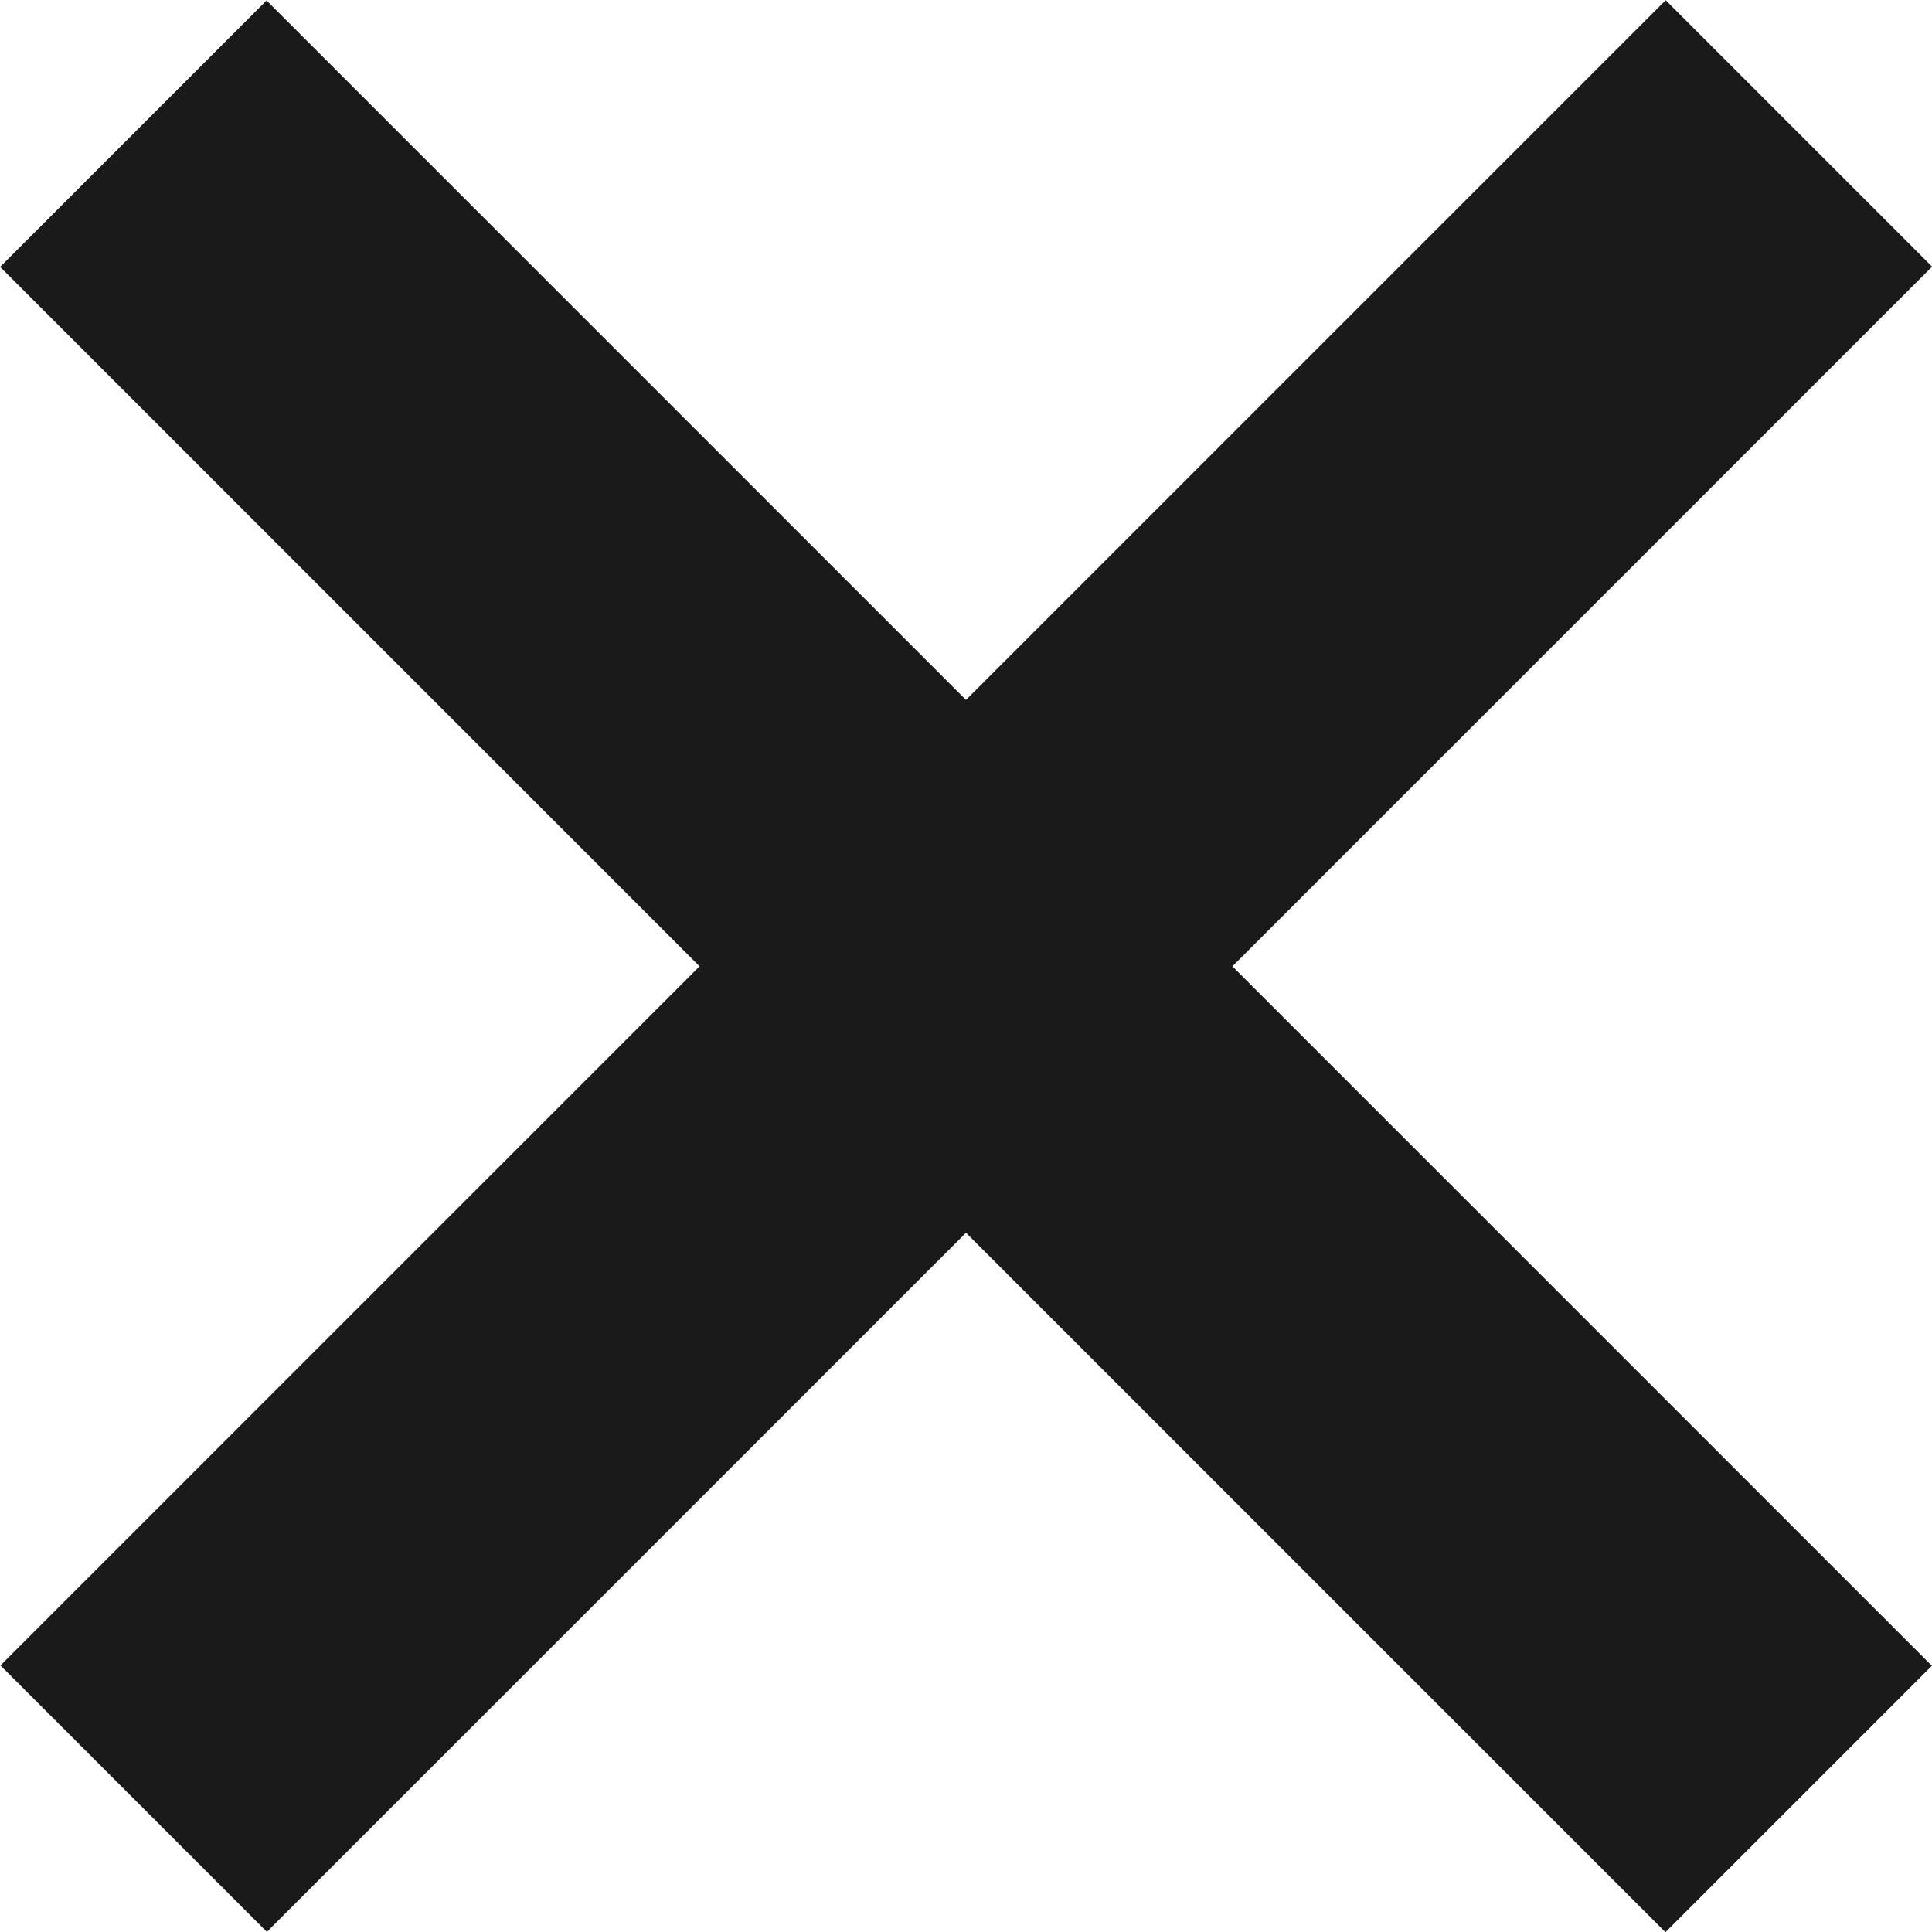 <?xml version="1.0" encoding="utf-8"?>
<!-- Generator: Adobe Illustrator 15.0.0, SVG Export Plug-In . SVG Version: 6.00 Build 0)  -->
<!DOCTYPE svg PUBLIC "-//W3C//DTD SVG 1.1//EN" "http://www.w3.org/Graphics/SVG/1.1/DTD/svg11.dtd">
<svg version="1.1" id="Layer_1" xmlns="http://www.w3.org/2000/svg" xmlns:xlink="http://www.w3.org/1999/xlink" x="0px" y="0px"
	 width="16px" height="16px" viewBox="0 0 16 16" enable-background="new 0 0 16 16" xml:space="preserve">
<g>
	
		<rect x="-1.754" y="6.439" transform="matrix(-0.707 -0.707 0.707 -0.707 8 19.314)" fill="#1A1A1A" width="19.507" height="3.121"/>
	
		<rect x="-1.753" y="6.439" transform="matrix(-0.707 0.707 -0.707 -0.707 19.314 8)" fill="#1A1A1A" width="19.506" height="3.121"/>
</g>
</svg>
